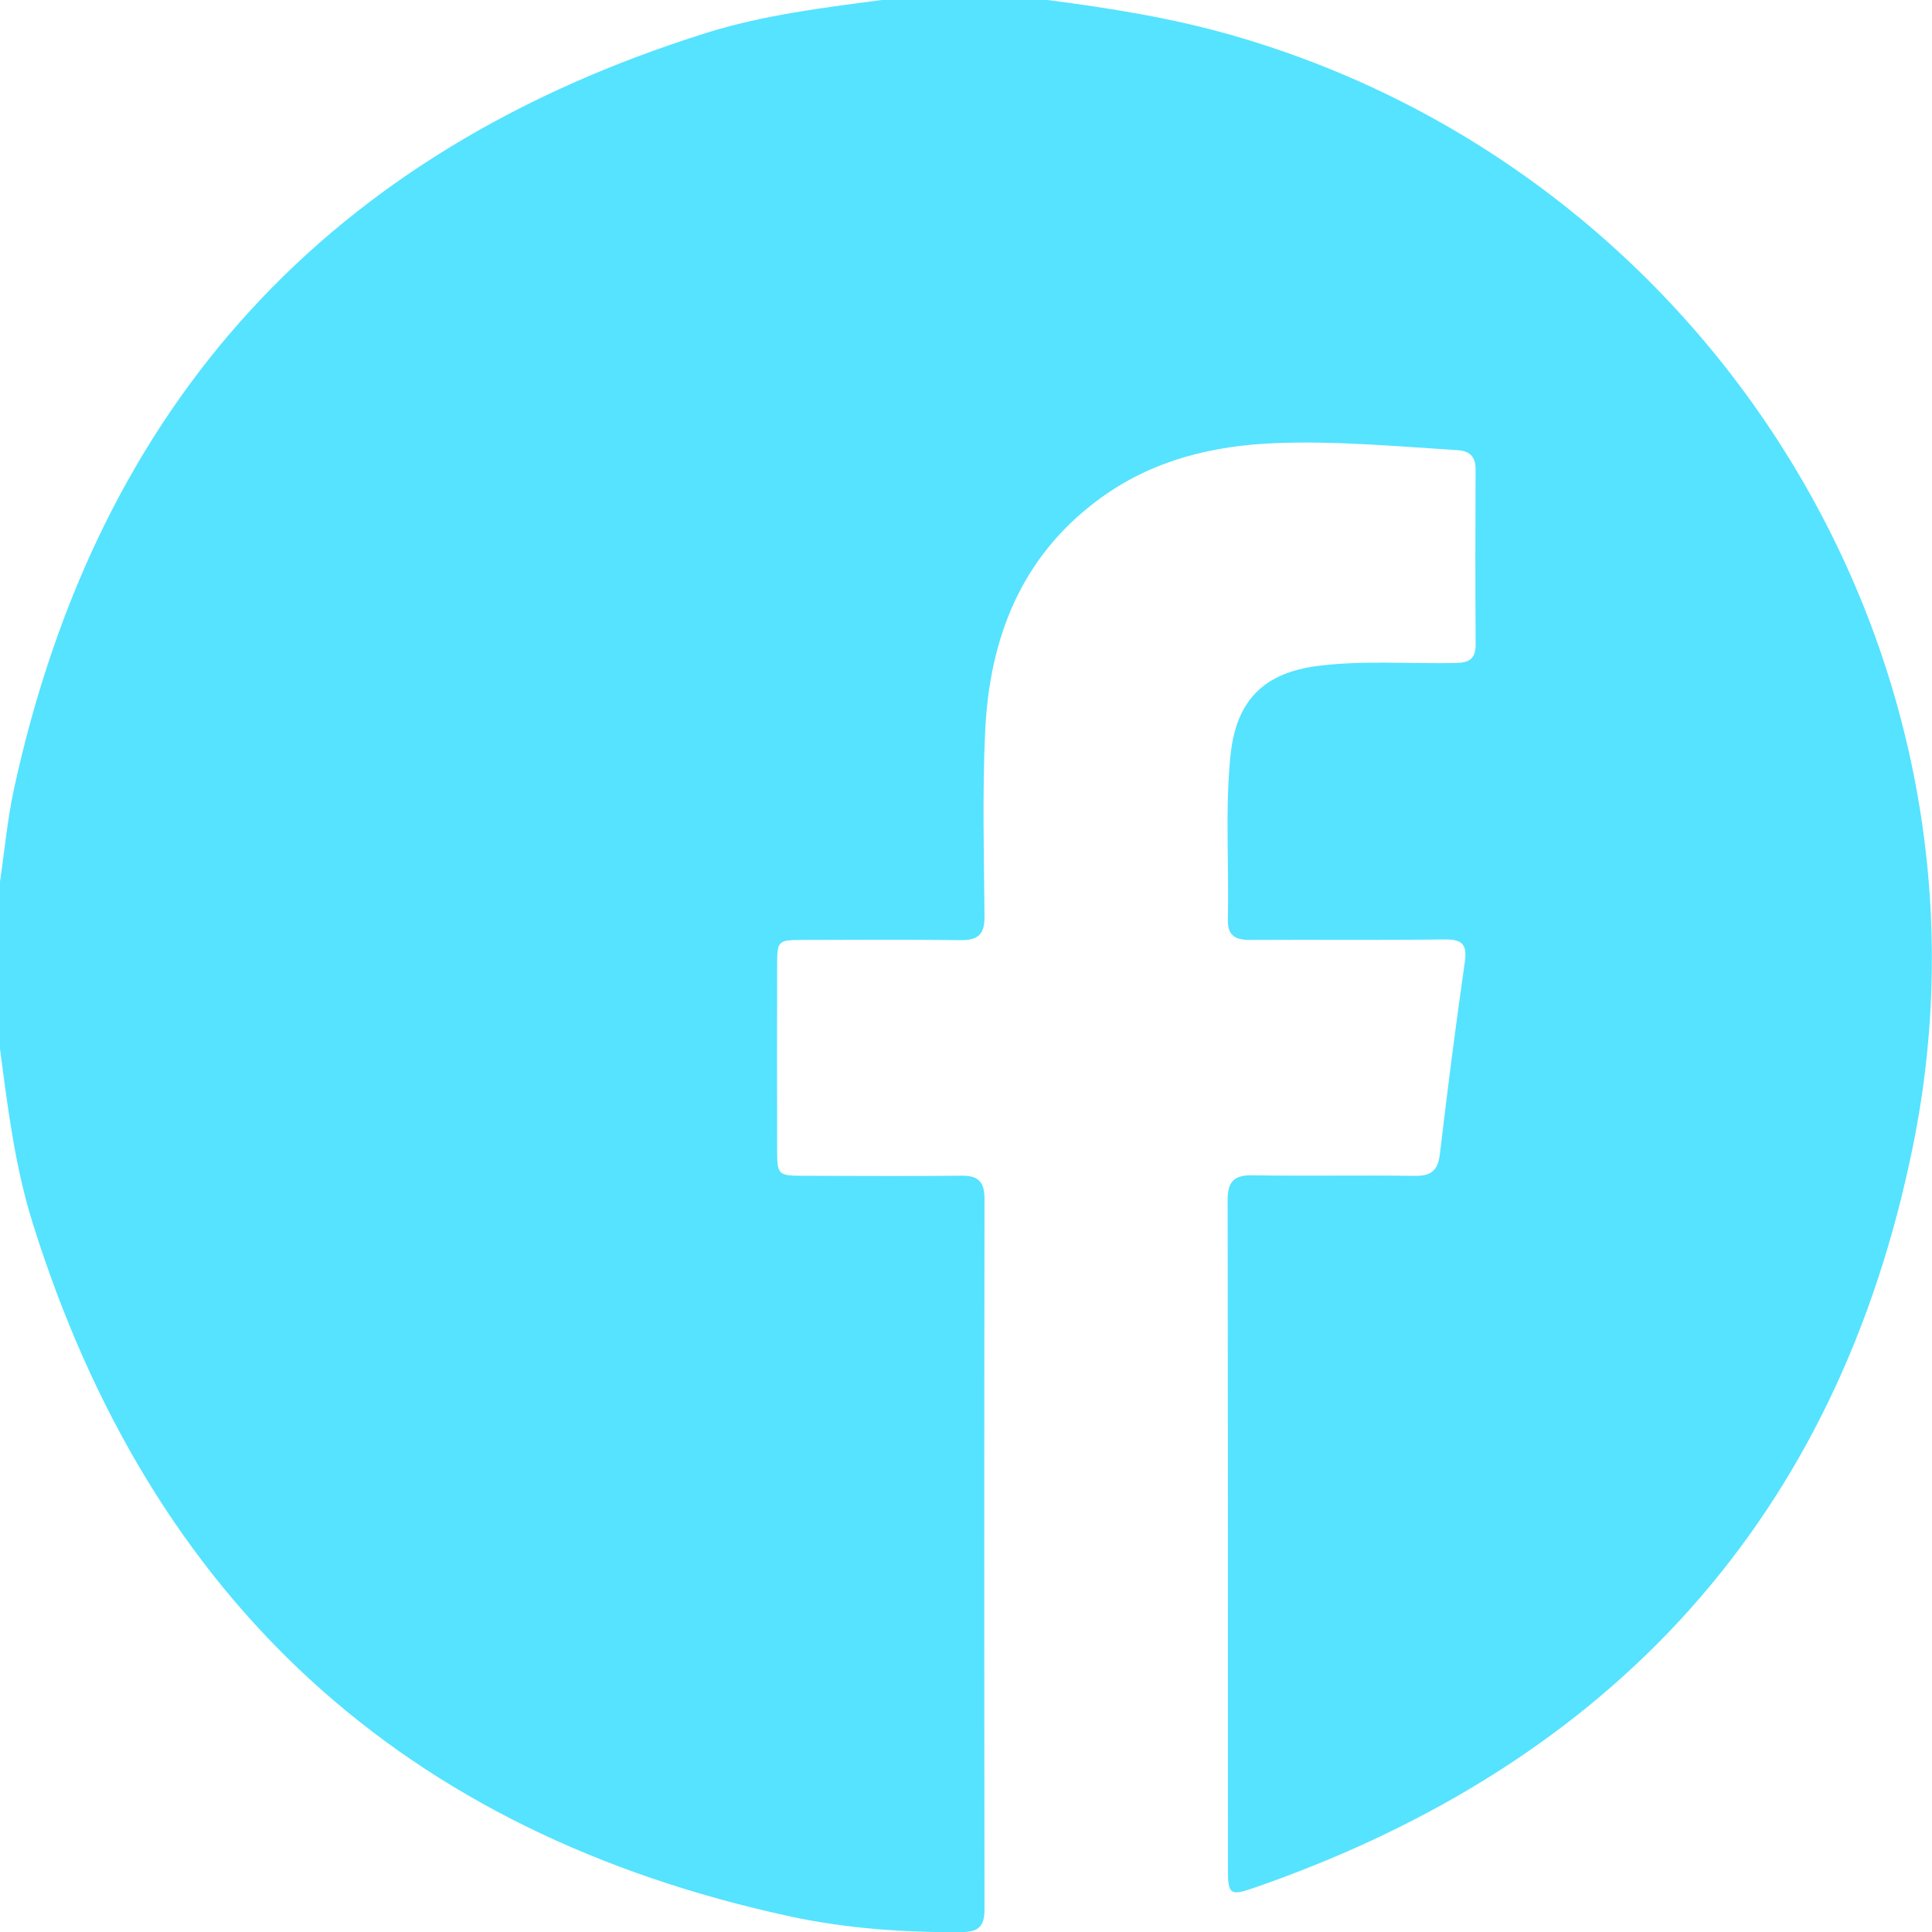 <svg width="24" height="24" viewBox="0 0 24 24" fill="none" xmlns="http://www.w3.org/2000/svg">
<g clip-path="url(#clip0_371_6393)">
<path d="M10.952 0C11.638 0 12.325 0 13.011 0C13.784 0.1 14.552 0.222 15.303 0.437C21.247 2.138 24.992 8.151 23.766 14.224C22.834 18.844 20.031 21.906 15.58 23.451C15.281 23.555 15.254 23.533 15.254 23.224C15.252 20.454 15.255 17.684 15.25 14.913C15.249 14.682 15.325 14.595 15.561 14.6C16.232 14.611 16.903 14.597 17.573 14.607C17.78 14.61 17.863 14.54 17.887 14.334C17.981 13.537 18.083 12.741 18.197 11.947C18.23 11.715 18.149 11.668 17.938 11.67C17.135 11.68 16.331 11.671 15.528 11.676C15.348 11.677 15.248 11.625 15.253 11.426C15.269 10.748 15.217 10.068 15.285 9.391C15.353 8.702 15.698 8.355 16.381 8.271C16.949 8.201 17.518 8.248 18.087 8.236C18.25 8.233 18.332 8.184 18.331 8.006C18.326 7.281 18.327 6.555 18.33 5.829C18.33 5.672 18.258 5.602 18.107 5.592C17.36 5.546 16.613 5.476 15.864 5.504C15.065 5.533 14.303 5.718 13.646 6.206C12.68 6.921 12.291 7.933 12.238 9.088C12.203 9.851 12.223 10.617 12.23 11.382C12.233 11.606 12.15 11.682 11.929 11.679C11.274 11.669 10.619 11.675 9.964 11.676C9.667 11.677 9.654 11.688 9.654 11.976C9.652 12.748 9.652 13.521 9.654 14.294C9.654 14.592 9.668 14.606 9.977 14.606C10.632 14.607 11.287 14.612 11.942 14.605C12.152 14.602 12.23 14.679 12.23 14.893C12.226 17.835 12.226 20.777 12.23 23.719C12.23 23.931 12.155 24 11.942 24.002C11.23 24.006 10.522 23.958 9.827 23.809C5.015 22.772 1.879 19.894 0.408 15.2C0.185 14.491 0.095 13.754 -0.001 13.019C-0.001 12.332 -0.001 11.645 -0.001 10.959C0.056 10.574 0.091 10.184 0.173 9.804C1.217 5.004 4.093 1.876 8.774 0.409C9.482 0.187 10.218 0.097 10.952 0Z" fill="#55E3FF"/>
</g>
<defs>
<clipPath id="clip0_371_6393">
<rect width="24" height="24" fill="white" transform="translate(-0.001)"/>
</clipPath>
</defs>
</svg>
